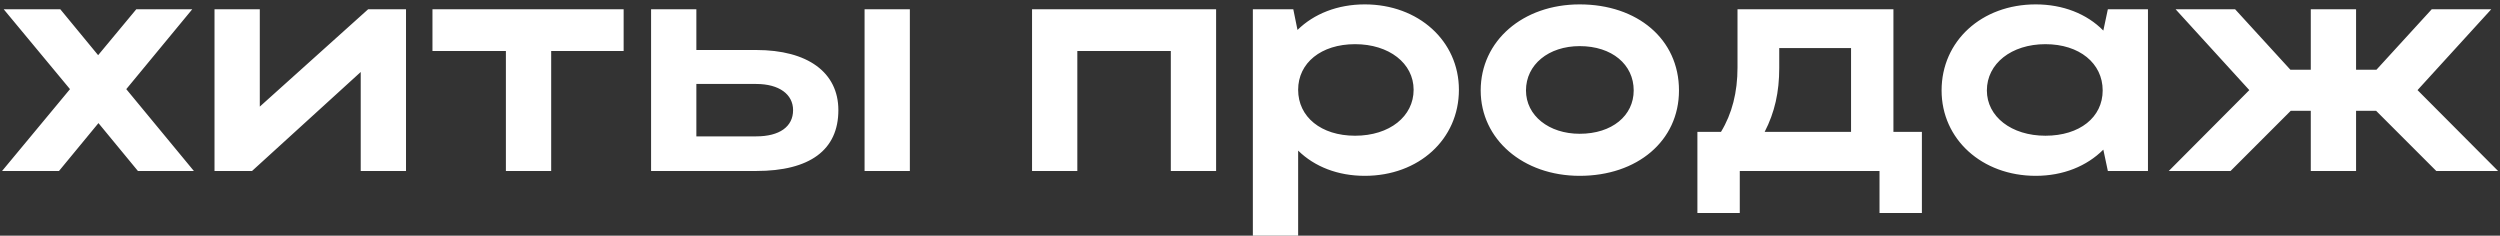 <?xml version="1.0" encoding="UTF-8"?> <svg xmlns="http://www.w3.org/2000/svg" width="541" height="51" viewBox="0 0 541 51" fill="none"><rect x="0" y="0" width="541" height="51" fill="#333333" stroke="none"/><path d="M27.326 19.29L41.956 37H29.846L21.306 26.64L12.766 37H0.446L15.146 19.29L0.796 2H13.046L21.236 11.94L29.496 2H41.606L27.326 19.29ZM87.86 37H78.06V15.58L54.54 37H46.42V2H56.22V23.07L79.67 2H87.86V37ZM109.475 37V11.03H93.585V2H134.955V11.03H119.275V37H109.475ZM140.893 2H150.693V10.82H163.643C174.773 10.82 181.423 15.65 181.423 23.84C181.423 32.45 175.263 37 163.643 37H140.893V2ZM187.093 2H196.893V37H187.093V2ZM171.623 23.84C171.623 20.41 168.613 18.17 163.643 18.17H150.693V29.51H163.643C168.683 29.51 171.623 27.41 171.623 23.84ZM223.334 2H263.164V37H253.364V11.03H233.134V37H223.334V2ZM271.118 2H279.868L280.778 6.48C284.348 2.98 289.458 0.95 295.338 0.95C306.958 0.95 315.708 8.86 315.708 19.43C315.708 30.14 307.028 38.05 295.338 38.05C289.528 38.05 284.488 36.09 280.918 32.59V51H271.118V2ZM305.908 19.43C305.908 13.69 300.588 9.56 293.238 9.56C285.888 9.56 280.918 13.62 280.918 19.43C280.918 25.31 285.888 29.37 293.238 29.37C300.728 29.37 305.908 25.17 305.908 19.43ZM320.422 19.57C320.422 8.86 329.522 0.95 341.842 0.95C354.302 0.95 363.332 8.44 363.332 19.57C363.332 30.49 354.302 38.05 341.842 38.05C329.592 38.05 320.422 30.14 320.422 19.57ZM330.222 19.57C330.222 25.03 335.192 28.95 341.842 28.95C348.842 28.95 353.532 25.03 353.532 19.57C353.532 13.97 348.842 9.98 341.842 9.98C335.122 9.98 330.222 13.97 330.222 19.57ZM367.317 28.53H372.427C374.807 24.61 375.997 19.99 375.997 14.6V2H409.737V28.53H415.897V46.1H406.727V37H376.487V46.1H367.317V28.53ZM381.877 28.53H400.567V10.4H385.027V14.74C385.027 19.92 384.047 24.33 381.877 28.53ZM464.819 37H456.139L455.159 32.38C451.589 35.95 446.479 38.05 440.529 38.05C428.909 38.05 420.159 30.14 420.159 19.57C420.159 8.86 428.839 0.95 440.529 0.95C446.409 0.95 451.589 2.98 455.159 6.62L456.139 2H464.819V37ZM429.959 19.57C429.959 25.24 435.279 29.37 442.629 29.37C450.049 29.37 455.019 25.38 455.019 19.57C455.019 13.69 449.979 9.56 442.629 9.56C435.279 9.56 429.959 13.76 429.959 19.57ZM523.153 19.5L540.583 37H527.213L514.193 23.98H509.853V37H500.053V23.98H495.713L482.693 37H469.323L486.753 19.5L470.793 2H483.673L495.643 15.09H500.053V2H509.853V15.09H514.263L526.233 2H539.113L523.153 19.5Z" fill="white"></path></svg> 